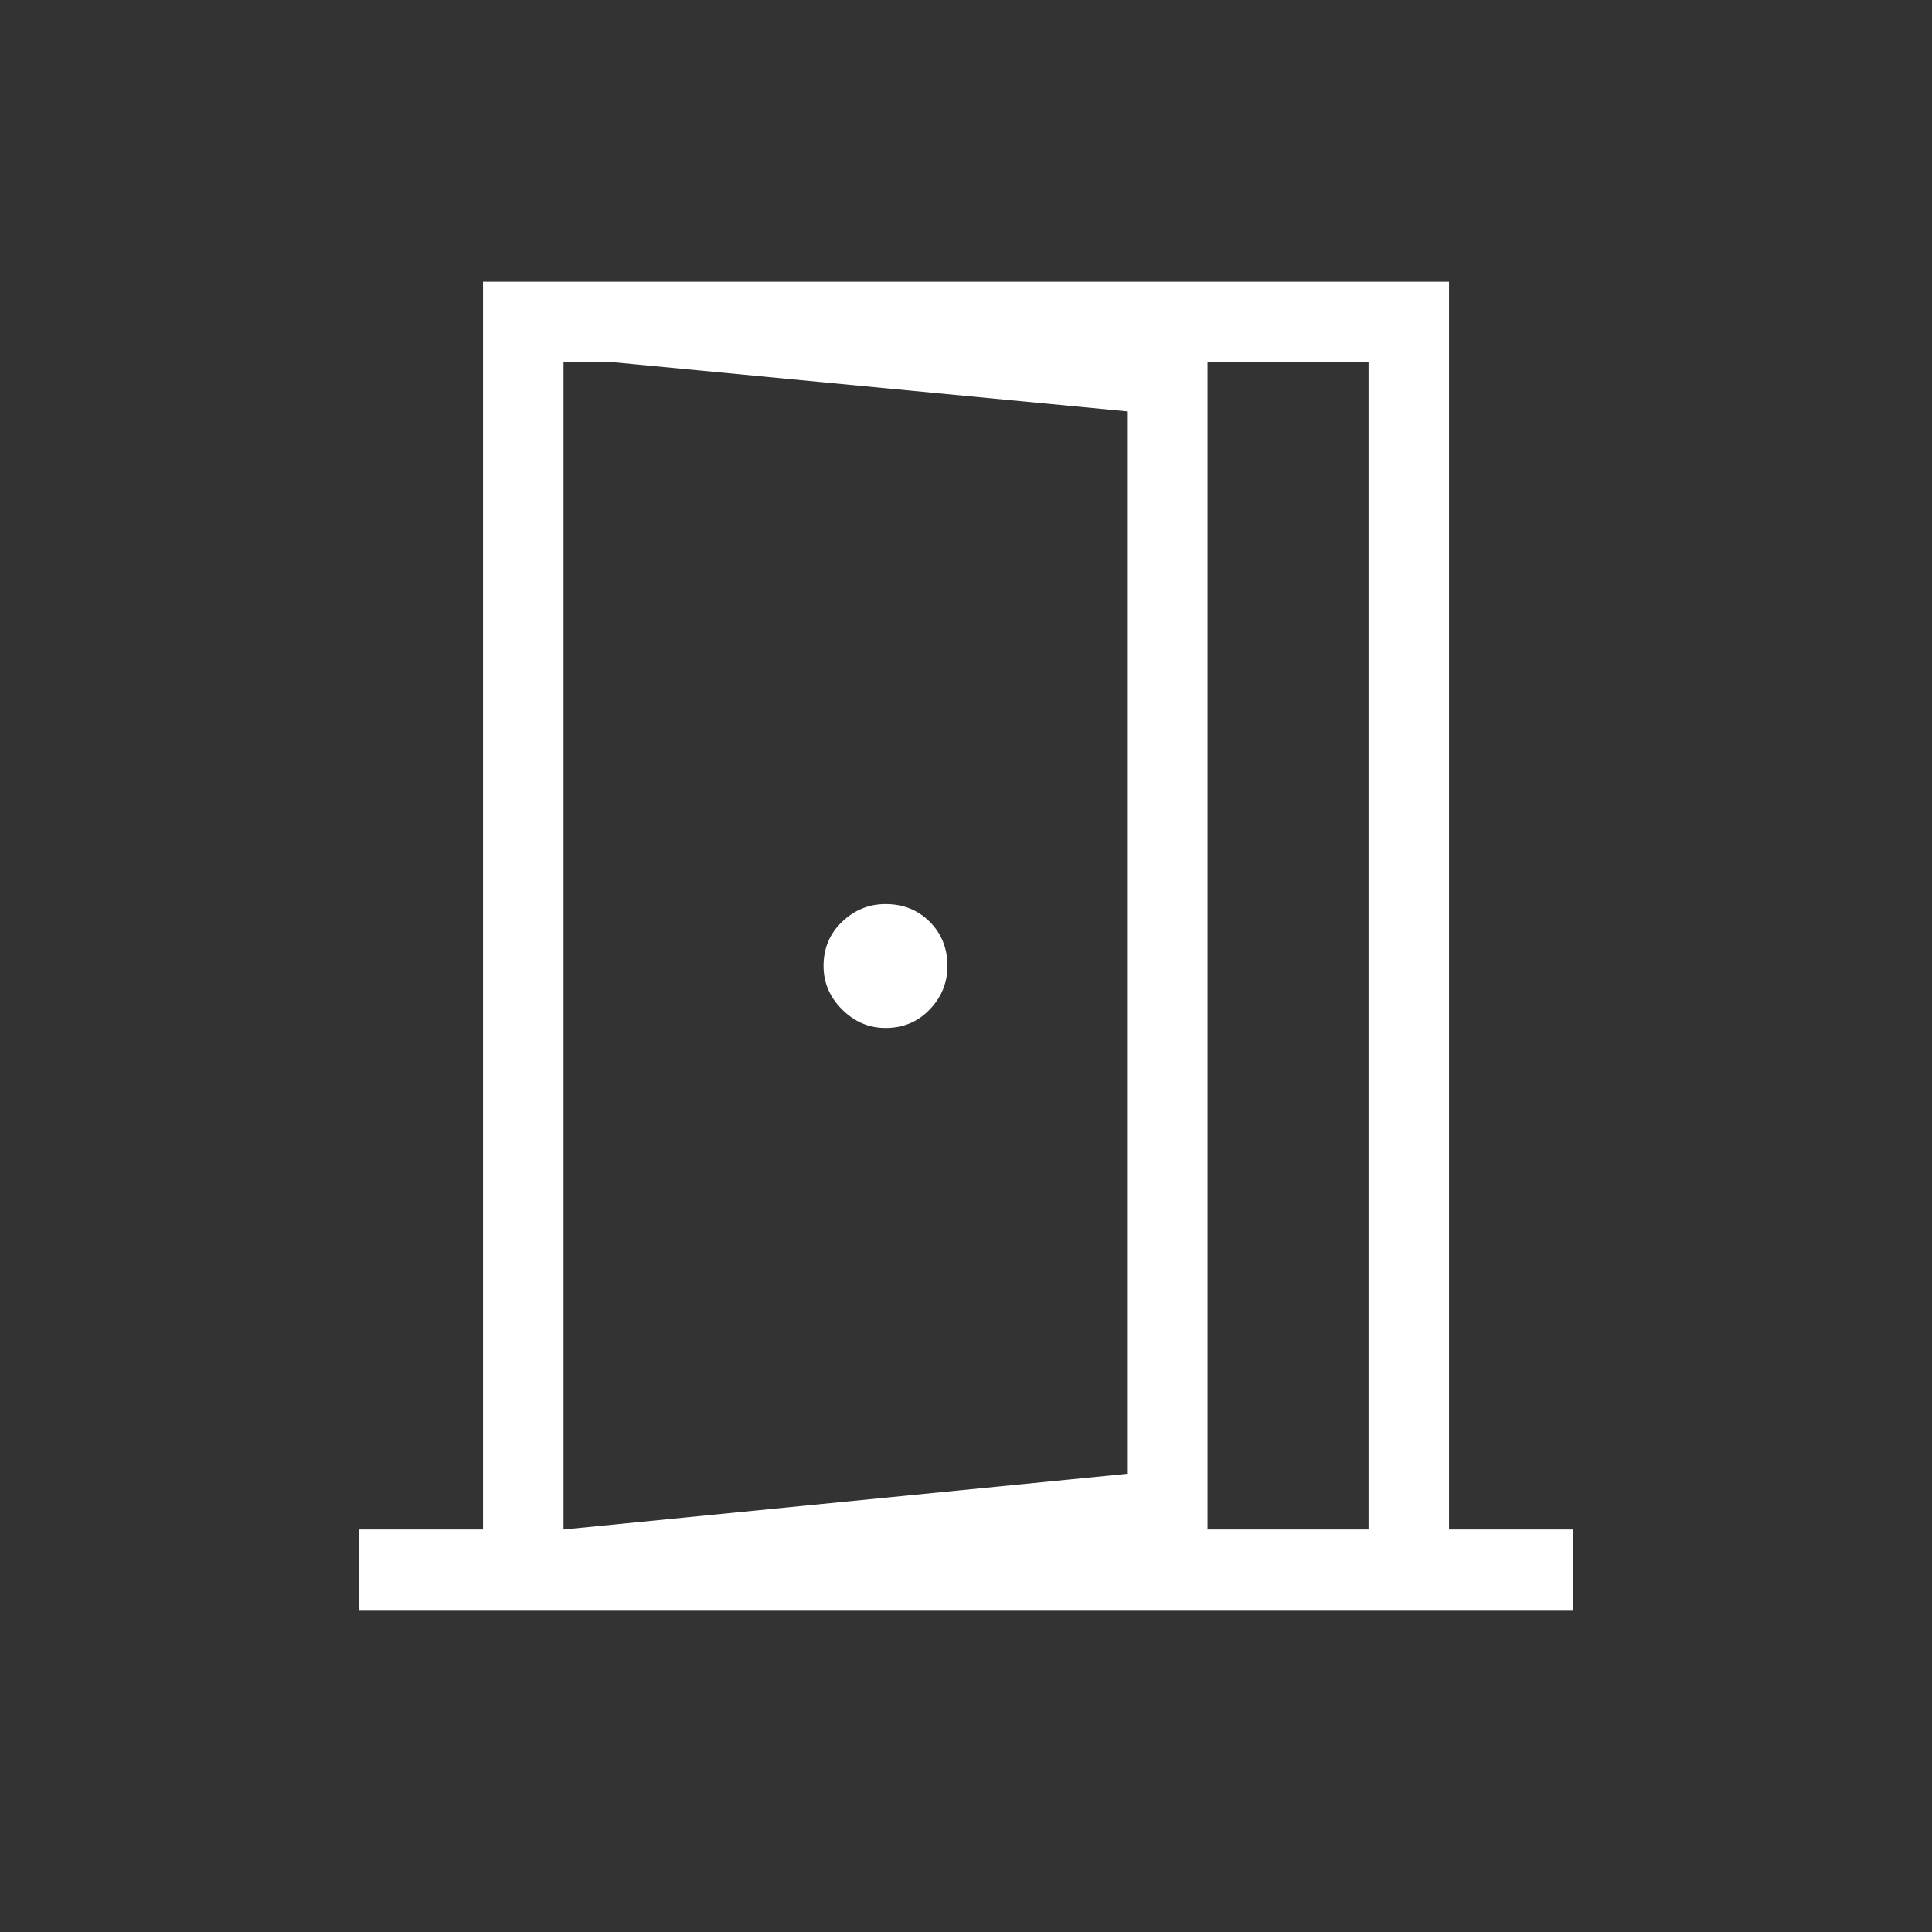 <?xml version="1.0" encoding="UTF-8"?>
<svg xmlns="http://www.w3.org/2000/svg" width="100" height="100" viewBox="0 0 100 100" fill="none">
  <rect x="0" y="0" width="100" height="100" fill="#333333" stroke="none"/>
  <path d="M45.836 53.208C46.75 53.208 47.512 52.888 48.123 52.249C48.734 51.611 49.04 50.861 49.04 49.999C49.04 49.086 48.734 48.323 48.123 47.712C47.512 47.101 46.75 46.795 45.836 46.795C44.975 46.795 44.225 47.101 43.586 47.712C42.947 48.323 42.627 49.086 42.627 49.999C42.627 50.861 42.947 51.611 43.586 52.249C44.225 52.888 44.975 53.208 45.836 53.208ZM29.169 83.333V79.166L58.336 76.283V21.291L31.736 18.749V14.583L62.502 17.595V79.954L29.169 83.333ZM18.59 83.333V79.166H25.002V14.583H75.002V79.166H81.415V83.333H18.59ZM29.169 79.166H70.836V18.749H29.169V79.166Z" fill="white"></path>
</svg>
